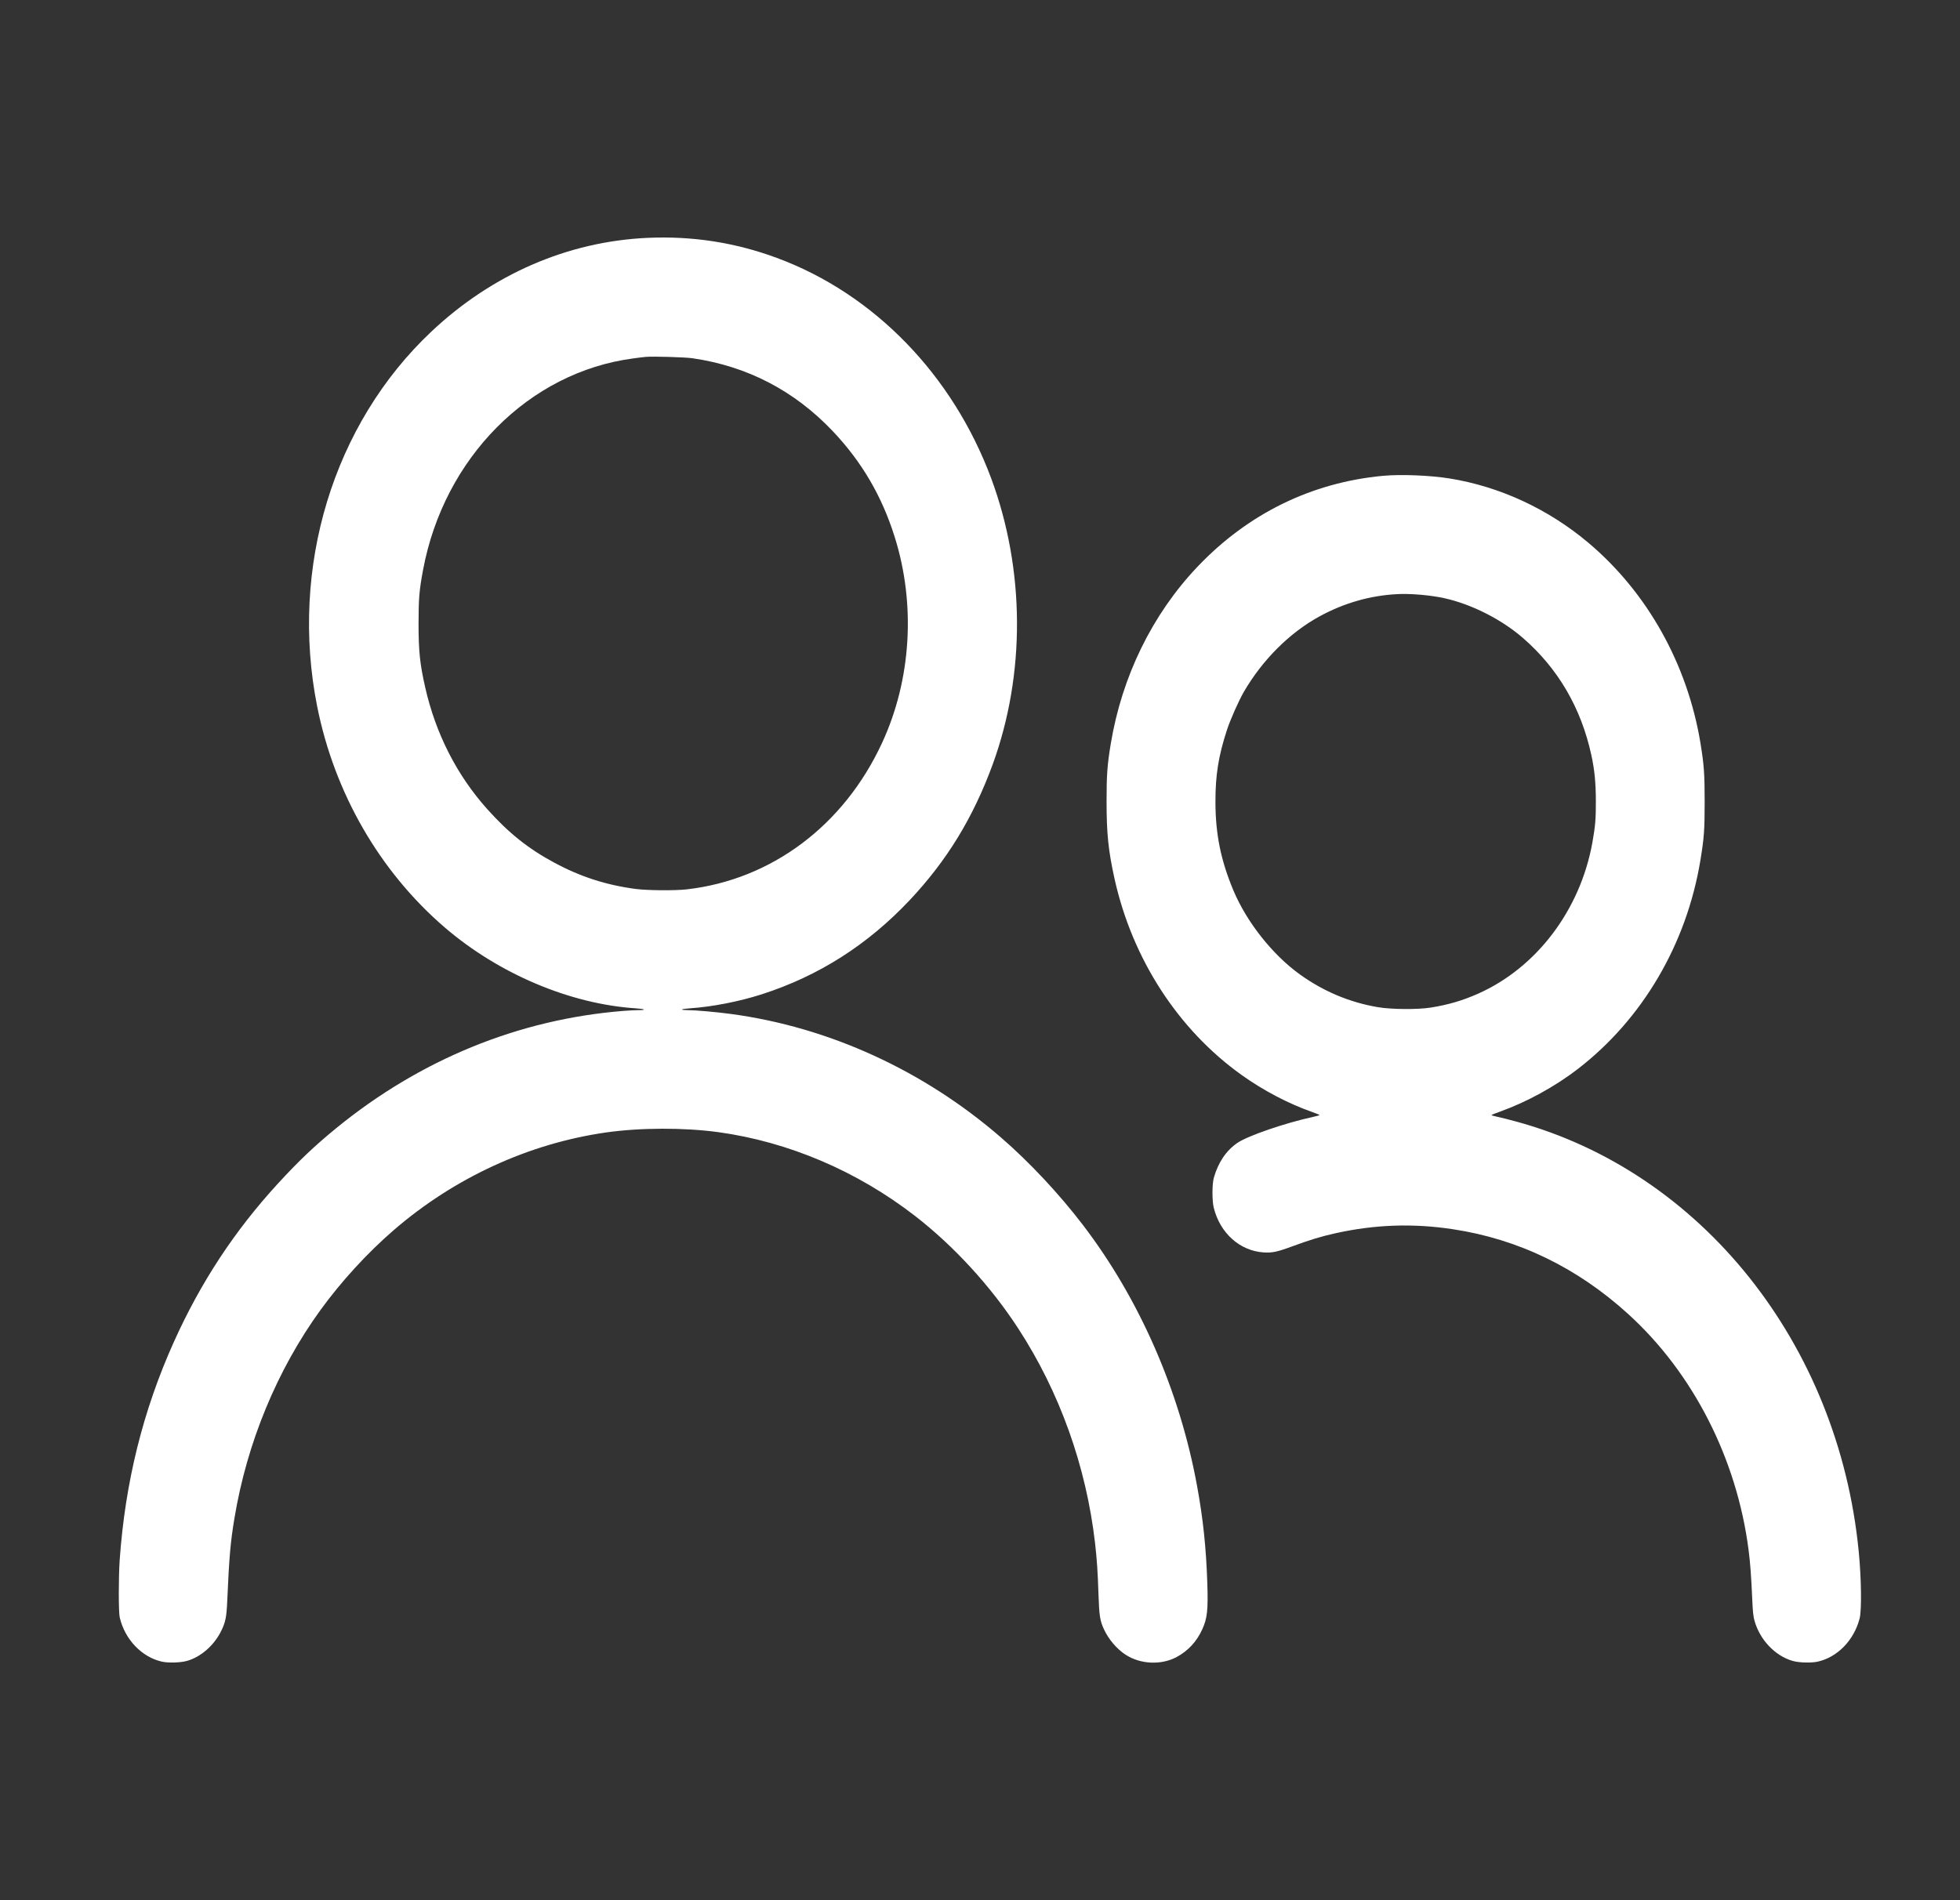 <svg width="33" height="32" viewBox="0 0 33 32" fill="none" xmlns="http://www.w3.org/2000/svg">
<rect x="0" y="0" width="33" height="32" fill="#333333" stroke="none"/>
<path fill-rule="evenodd" clip-rule="evenodd" d="M10.895 4.006C9.557 4.068 8.286 4.62 7.263 5.584C5.61 7.141 4.875 9.556 5.34 11.896C5.631 13.355 6.392 14.675 7.486 15.617C8.397 16.4 9.596 16.908 10.707 16.981C10.861 16.991 10.891 17.011 10.752 17.011C10.702 17.011 10.587 17.017 10.497 17.024C8.735 17.164 7.074 17.843 5.657 19.002C5.29 19.303 5.03 19.55 4.681 19.93C3.949 20.727 3.378 21.597 2.927 22.599C2.406 23.757 2.107 24.964 2.015 26.273C1.995 26.569 1.995 27.15 2.016 27.239C2.102 27.609 2.388 27.908 2.727 27.983C2.836 28.007 3.039 28.001 3.149 27.97C3.381 27.904 3.603 27.711 3.722 27.47C3.796 27.323 3.814 27.235 3.826 26.964C3.858 26.224 3.88 25.972 3.947 25.569C4.157 24.299 4.665 23.069 5.396 22.061C5.748 21.576 6.191 21.093 6.636 20.71C7.657 19.83 8.905 19.257 10.204 19.071C10.782 18.989 11.514 18.987 12.095 19.066C13.272 19.228 14.431 19.721 15.405 20.476C16.059 20.982 16.682 21.661 17.145 22.374C17.841 23.443 18.288 24.693 18.437 25.985C18.469 26.265 18.483 26.48 18.495 26.855C18.507 27.207 18.52 27.293 18.586 27.436C18.663 27.605 18.805 27.772 18.953 27.867C19.203 28.029 19.554 28.044 19.813 27.904C20.003 27.802 20.15 27.643 20.243 27.437C20.327 27.252 20.342 27.113 20.327 26.655C20.307 26.059 20.256 25.576 20.155 25.025C19.862 23.423 19.184 21.873 18.232 20.628C17.834 20.107 17.335 19.573 16.857 19.159C15.555 18.029 13.962 17.299 12.31 17.076C12.067 17.043 11.706 17.011 11.575 17.011C11.521 17.011 11.479 17.006 11.482 17C11.485 16.994 11.548 16.985 11.62 16.98C11.994 16.955 12.447 16.866 12.827 16.744C13.786 16.435 14.611 15.909 15.32 15.155C15.944 14.491 16.385 13.769 16.712 12.877C17.268 11.356 17.259 9.594 16.689 8.057C16.04 6.312 14.714 4.947 13.079 4.343C12.377 4.083 11.652 3.971 10.895 4.006ZM10.873 6.01C10.84 6.013 10.745 6.024 10.661 6.036C8.908 6.267 7.476 7.708 7.123 9.597C7.059 9.939 7.047 10.081 7.047 10.502C7.047 10.963 7.07 11.186 7.159 11.575C7.335 12.354 7.691 13.053 8.202 13.624C8.561 14.026 8.895 14.293 9.335 14.529C9.78 14.768 10.212 14.906 10.708 14.971C10.905 14.996 11.371 15 11.565 14.977C12.992 14.813 14.208 13.901 14.851 12.511C15.343 11.449 15.421 10.178 15.064 9.043C14.848 8.354 14.511 7.779 14.023 7.263C13.376 6.58 12.583 6.167 11.659 6.033C11.535 6.015 10.998 5.999 10.873 6.01ZM23.285 8.013C22.081 8.125 21.008 8.652 20.158 9.548C19.4 10.348 18.89 11.39 18.702 12.524C18.643 12.88 18.631 13.044 18.631 13.497C18.631 14.041 18.661 14.327 18.766 14.803C19.066 16.15 19.834 17.337 20.903 18.102C21.269 18.364 21.69 18.585 22.096 18.728C22.162 18.751 22.217 18.774 22.217 18.778C22.217 18.782 22.168 18.796 22.108 18.809C21.639 18.911 21.012 19.126 20.835 19.246C20.645 19.376 20.511 19.574 20.437 19.834C20.407 19.941 20.406 20.222 20.436 20.34C20.542 20.766 20.873 21.063 21.272 21.091C21.413 21.101 21.502 21.083 21.73 20.999C22.063 20.877 22.235 20.824 22.487 20.768C23.151 20.621 23.792 20.599 24.458 20.7C25.562 20.866 26.555 21.347 27.416 22.131C28.507 23.124 29.242 24.565 29.44 26.1C29.469 26.325 29.484 26.528 29.504 26.971C29.512 27.152 29.521 27.229 29.541 27.297C29.632 27.618 29.889 27.887 30.184 27.971C30.291 28.001 30.495 28.007 30.603 27.983C30.936 27.909 31.214 27.624 31.309 27.259C31.347 27.117 31.339 26.577 31.294 26.119C30.95 22.626 28.646 19.737 25.527 18.887C25.414 18.856 25.272 18.82 25.212 18.808C25.153 18.796 25.108 18.782 25.113 18.777C25.117 18.772 25.182 18.747 25.256 18.72C25.699 18.562 26.178 18.3 26.559 18.007C27.654 17.165 28.397 15.9 28.63 14.483C28.691 14.11 28.701 13.976 28.701 13.504C28.701 13.03 28.69 12.881 28.63 12.513C28.411 11.185 27.736 9.978 26.745 9.142C26.072 8.574 25.253 8.194 24.409 8.058C24.081 8.005 23.587 7.985 23.285 8.013ZM23.531 10.005C23.07 10.028 22.628 10.155 22.213 10.382C21.713 10.656 21.257 11.111 20.944 11.648C20.859 11.794 20.712 12.124 20.657 12.295C20.515 12.73 20.463 13.056 20.464 13.504C20.465 14.048 20.554 14.488 20.766 14.994C20.99 15.529 21.427 16.081 21.889 16.412C22.288 16.698 22.727 16.882 23.204 16.962C23.429 17 23.874 17.003 24.089 16.968C24.384 16.921 24.623 16.851 24.886 16.734C25.872 16.296 26.607 15.324 26.811 14.186C26.86 13.908 26.87 13.794 26.869 13.485C26.868 13.176 26.847 12.963 26.793 12.716C26.621 11.923 26.233 11.258 25.644 10.746C25.284 10.433 24.784 10.178 24.323 10.075C24.099 10.024 23.748 9.993 23.531 10.005Z" fill="white"/>
</svg>
